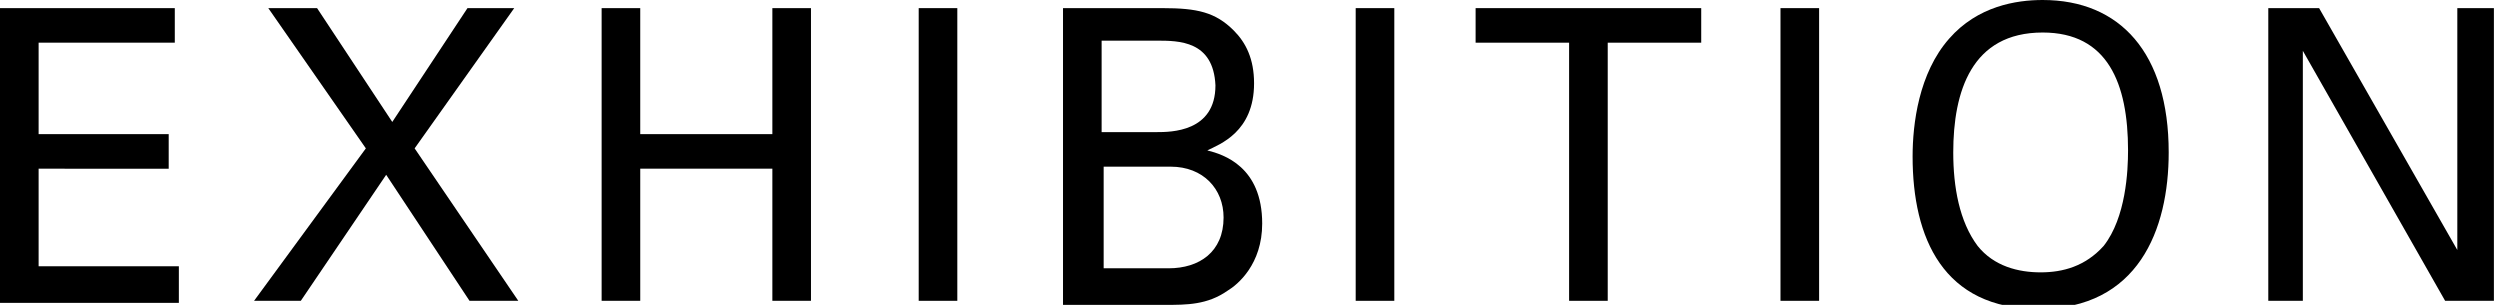 <?xml version="1.0" encoding="utf-8"?>
<!-- Generator: Adobe Illustrator 24.3.0, SVG Export Plug-In . SVG Version: 6.00 Build 0)  -->
<svg version="1.1" id="レイヤー_1" xmlns="http://www.w3.org/2000/svg" xmlns:xlink="http://www.w3.org/1999/xlink" x="0px"
	 y="0px" viewBox="0 0 123 15" style="enable-background:new 0 0 123 15;" xml:space="preserve">
<path d="M0,0.4h8.6v1.7H1.9v4.5h6.4v1.7H1.9v4.8h6.9v1.8H0V0.4z"/>
<path d="M15.6,0.4L19.3,6L23,0.4h2.3l-4.9,6.9l5.1,7.5h-2.4L19,8.6l-4.2,6.2h-2.3L18,7.3l-4.8-6.9C13.2,0.4,15.6,0.4,15.6,0.4z"/>
<path d="M31.5,0.4v6.2H38V0.4h1.9v14.4H38V8.3h-6.5v6.5h-1.9V0.4H31.5z"/>
<path d="M45.2,0.4h1.9v14.4h-1.9V0.4z"/>
<path d="M52.3,0.4h4.9c1.7,0,2.6,0.2,3.5,1.1c0.6,0.6,1,1.4,1,2.6c0,2.4-1.7,3-2.3,3.3c0.8,0.2,2.7,0.8,2.7,3.6c0,2-1.2,3-1.7,3.3
	c-1,0.7-2,0.7-3.1,0.7h-5C52.3,15,52.3,0.4,52.3,0.4z M54.2,6.5h2.7c0.7,0,2.9,0,2.9-2.3C59.7,2,58,2,56.9,2h-2.7V6.5L54.2,6.5z
	 M54.2,13.2h3.3c1.5,0,2.7-0.8,2.7-2.5c0-1.4-1-2.5-2.6-2.5h-3.3v5H54.2z"/>
<path d="M66.7,0.4h1.9v14.4h-1.9V0.4z"/>
<path d="M77.2,14.8V2.1h-4.6V0.4h11.1v1.7h-4.6v12.7H77.2L77.2,14.8z"/>
<path d="M87.6,0.4h1.9v14.4h-1.9V0.4z"/>
<path d="M95.9,1.9c1.4-1.6,3.3-1.9,4.6-1.9c3.8,0,6.2,2.6,6.2,7.5c0,3.8-1.5,7.7-6.4,7.7c-4.7,0-6.2-3.5-6.2-7.5
	C94.1,6.1,94.4,3.6,95.9,1.9z M97.3,12.1c0.8,1,2,1.3,3.1,1.3s2.2-0.3,3.1-1.3c1.1-1.4,1.2-3.7,1.2-4.7c0-3.3-1-5.8-4.2-5.8
	c-3.5,0-4.4,2.9-4.4,5.9C96.1,9.2,96.4,10.9,97.3,12.1z"/>
<path d="M111.4,0.4h2.7l6.8,11.9V0.4h1.8v14.4h-2.4l-7-12.3v12.3h-1.7V0.4H111.4z"/>
</svg>
